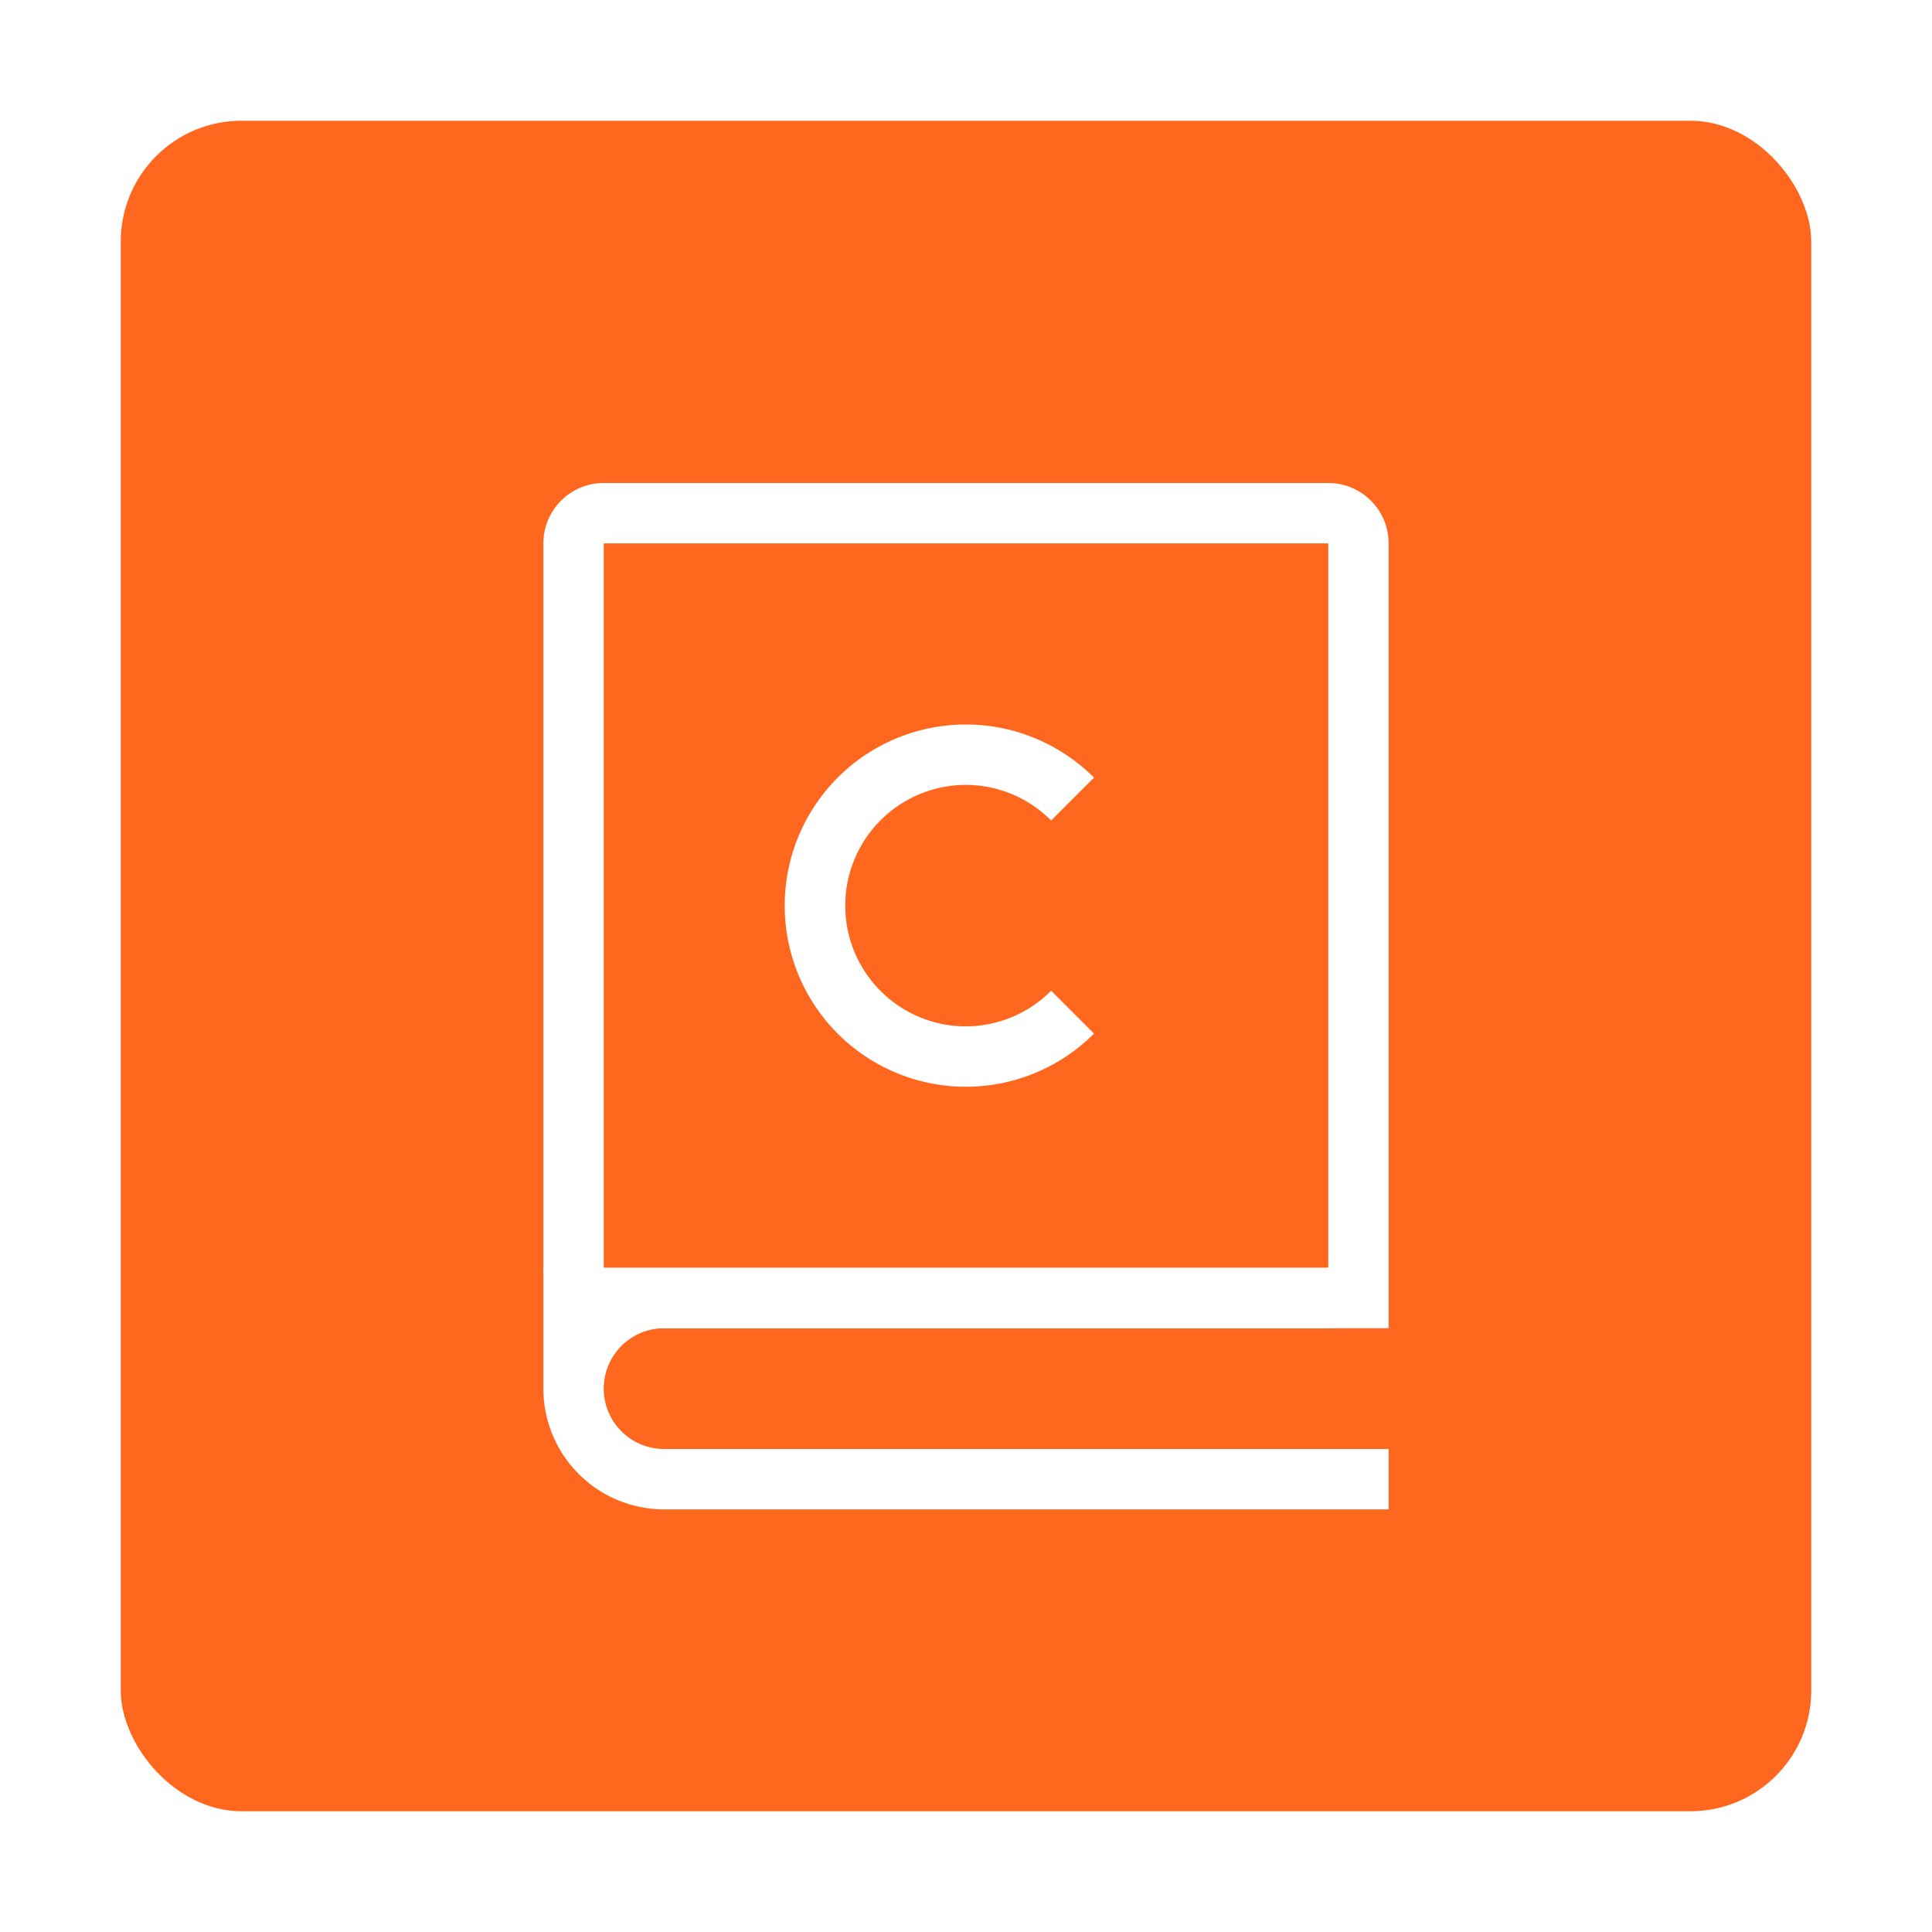 <svg id="图层_1" data-name="图层 1" xmlns="http://www.w3.org/2000/svg" viewBox="0 0 32 32"><defs><style>.cls-1{fill:#fff;}.cls-2{fill:#ff671f;}</style></defs><title>控制台-icon</title><rect class="cls-1" width="32" height="32"/><rect class="cls-2" x="2" y="2" width="28" height="28" rx="2"/><path class="cls-1" d="M22,9V21H10V9H22m0-1H10A1,1,0,0,0,9,9V21a1,1,0,0,0,1,1H22a1,1,0,0,0,1-1V9a1,1,0,0,0-1-1Z"/><path class="cls-1" d="M23,21H9v2a2,2,0,0,0,2,2H23V24H11a1,1,0,0,1,0-2H23V21Z"/><path class="cls-1" d="M16,12a3,3,0,1,0,2.12,5.12l-.71-.71A2,2,0,0,1,16,17a2,2,0,0,1,0-4,2,2,0,0,1,1.41.59l.71-.71A3,3,0,0,0,16,12Z"/></svg>